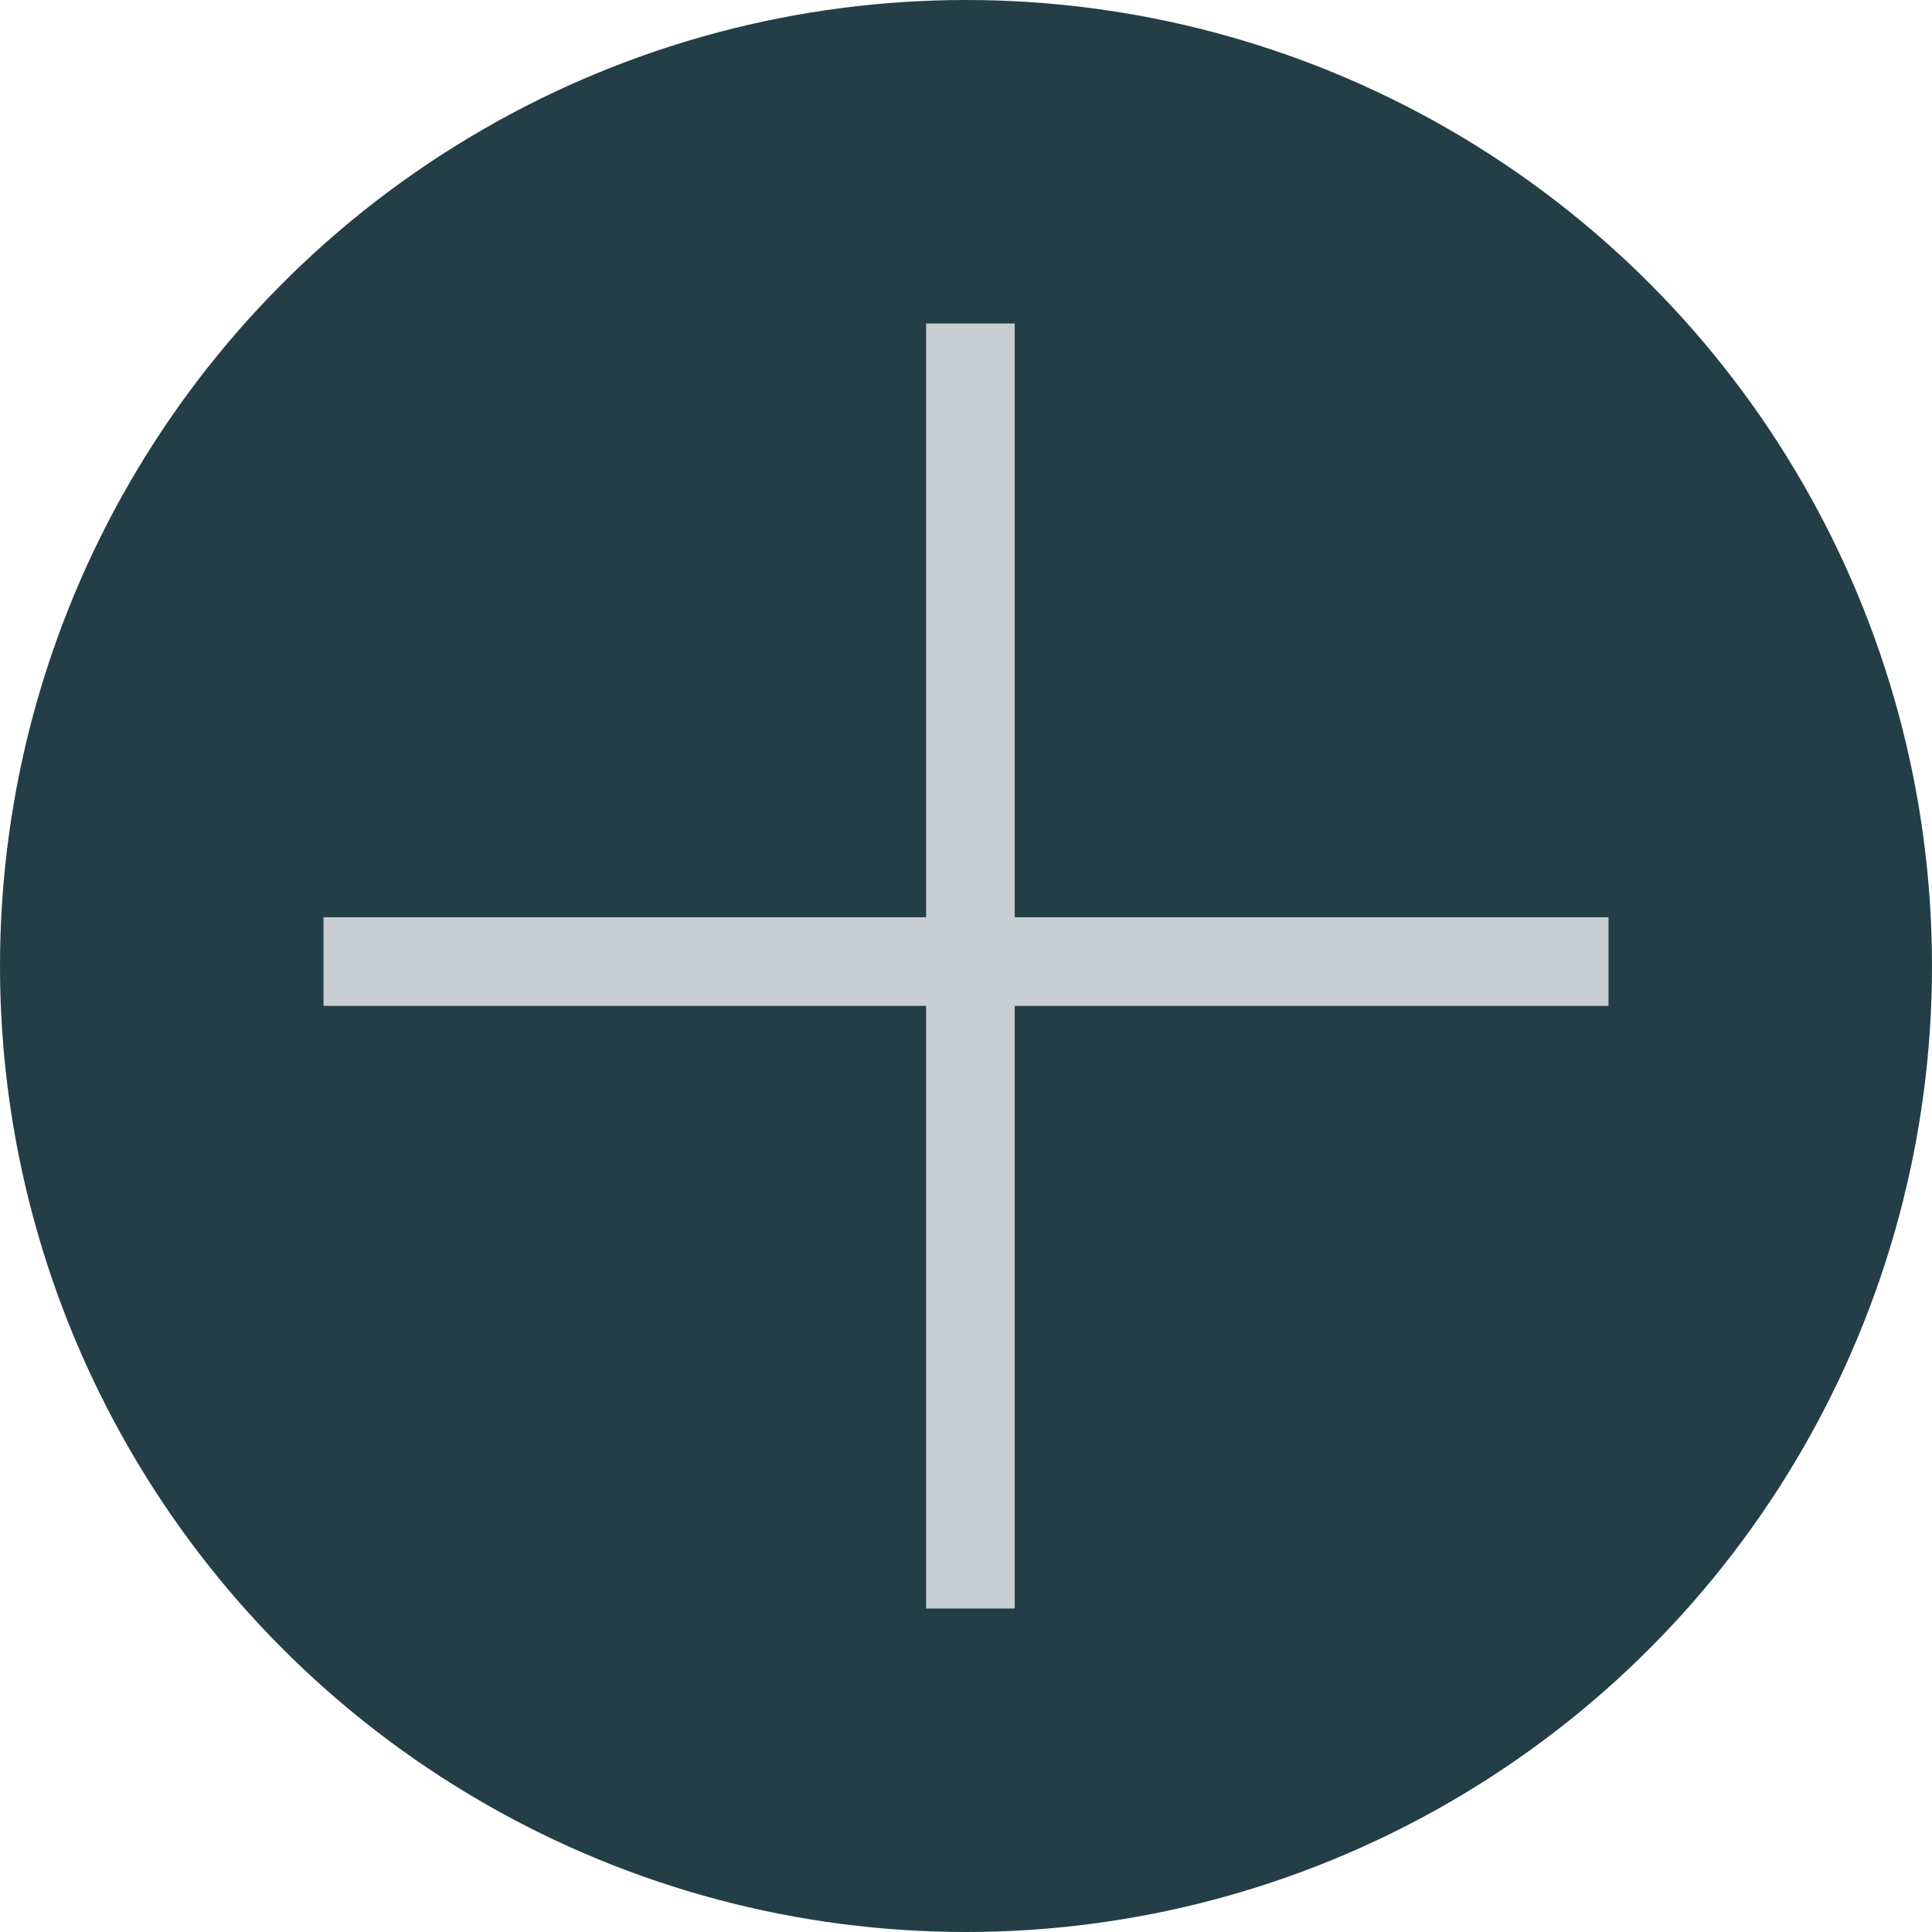 <?xml version="1.0" encoding="UTF-8"?> <svg xmlns="http://www.w3.org/2000/svg" width="436" height="436" viewBox="0 0 436 436" fill="none"><circle cx="218" cy="218" r="218" fill="#243E47"></circle><line x1="73" y1="217" x2="363" y2="217" stroke="#C8CED1" stroke-width="20"></line><line x1="219" y1="363" x2="219" y2="73" stroke="#C8CED1" stroke-width="20"></line></svg> 